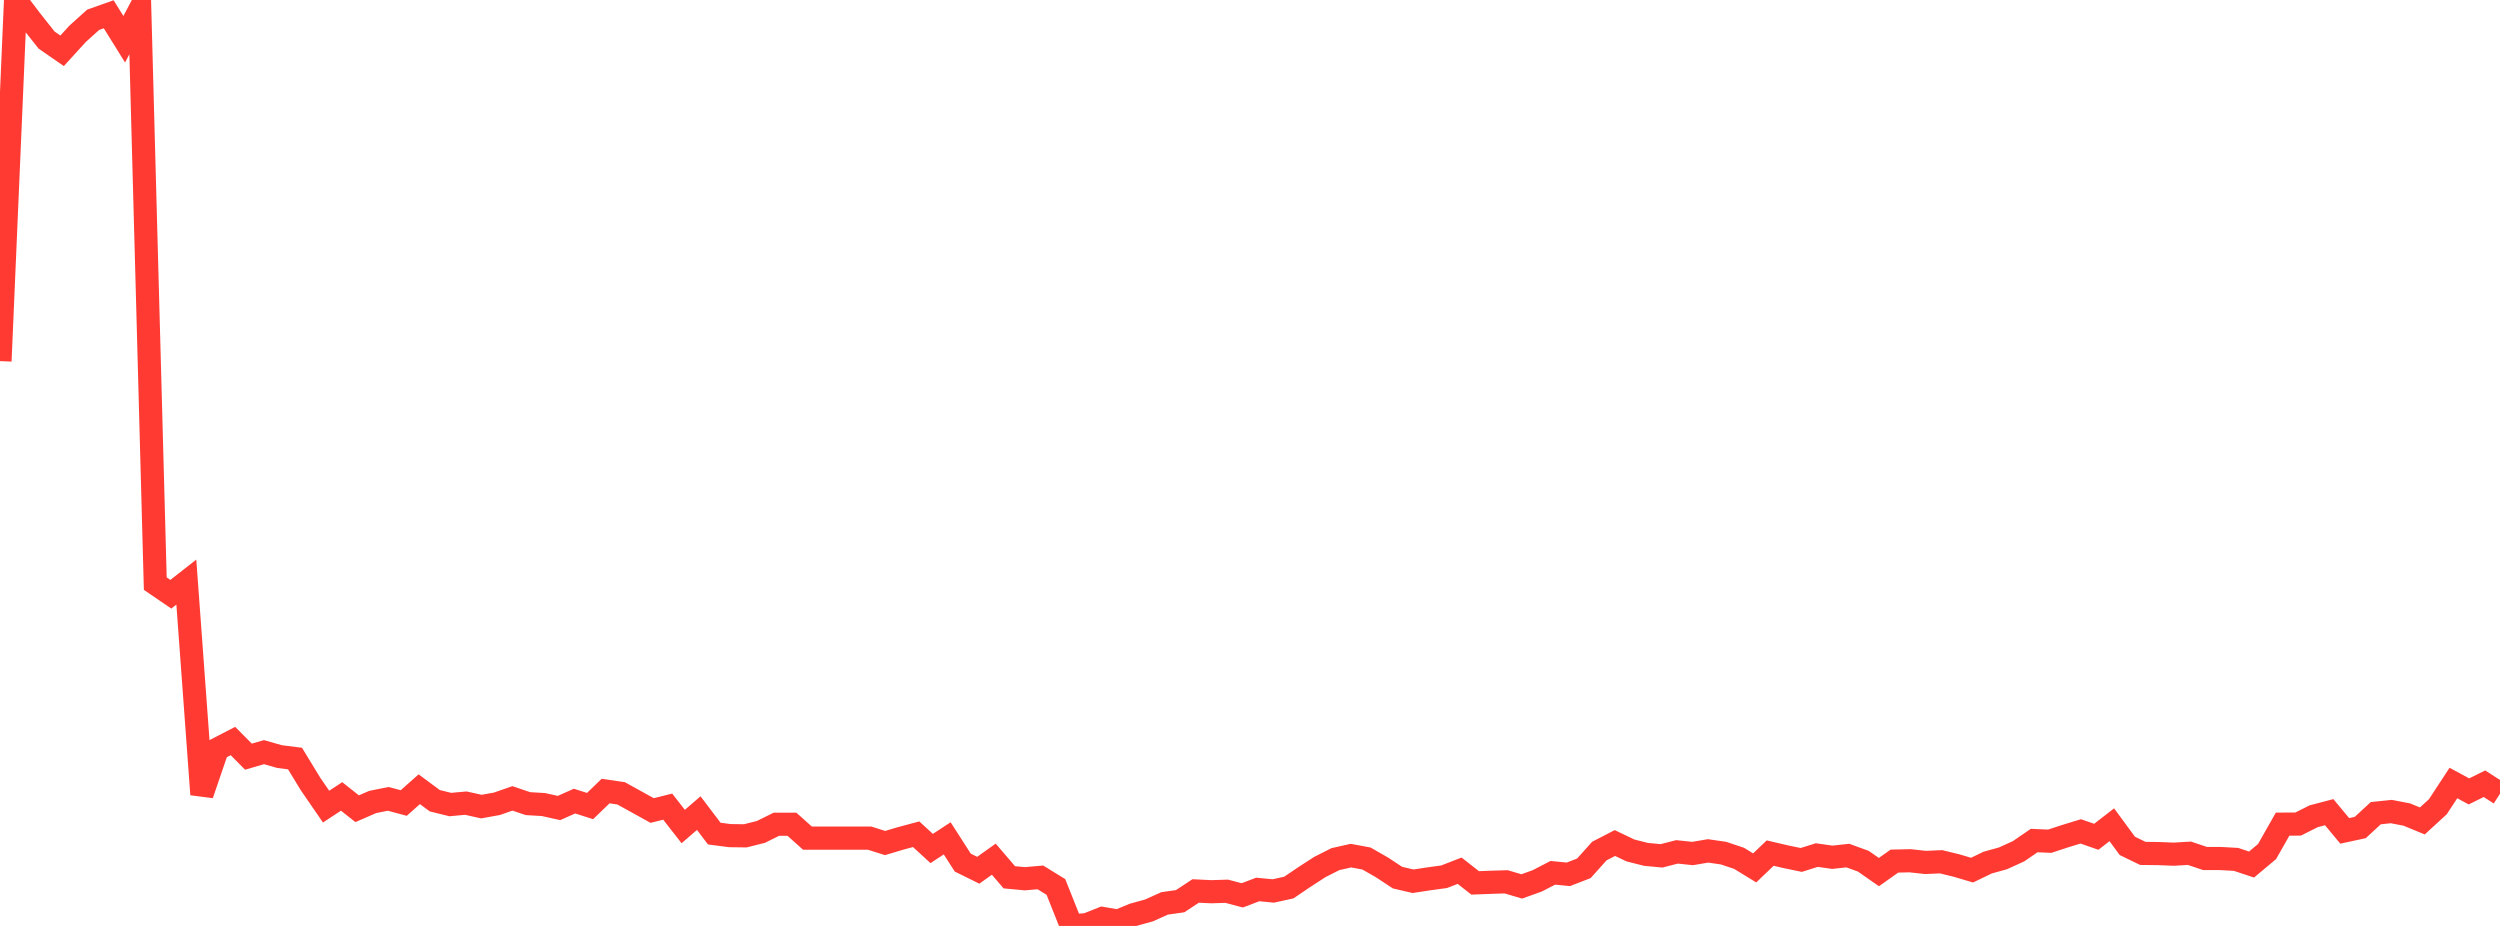 <?xml version="1.0" standalone="no"?>
<!DOCTYPE svg PUBLIC "-//W3C//DTD SVG 1.1//EN" "http://www.w3.org/Graphics/SVG/1.1/DTD/svg11.dtd">

<svg width="135" height="50" viewBox="0 0 135 50" preserveAspectRatio="none" 
  xmlns="http://www.w3.org/2000/svg"
  xmlns:xlink="http://www.w3.org/1999/xlink">


<polyline points="0.0, 19.5 0.839, 0.0 1.677, 1.104 2.516, 2.164 3.354, 2.743 4.193, 1.823 5.031, 1.068 5.87, 0.771 6.708, 2.119 7.547, 0.529 8.385, 31.516 9.224, 32.089 10.062, 31.433 10.901, 42.899 11.739, 40.449 12.578, 40.015 13.416, 40.86 14.255, 40.616 15.093, 40.855 15.932, 40.962 16.77, 42.338 17.609, 43.558 18.447, 43.007 19.286, 43.671 20.124, 43.307 20.963, 43.138 21.801, 43.363 22.64, 42.619 23.478, 43.239 24.317, 43.446 25.155, 43.369 25.994, 43.556 26.832, 43.405 27.671, 43.113 28.509, 43.396 29.348, 43.446 30.186, 43.632 31.025, 43.259 31.863, 43.527 32.702, 42.717 33.54, 42.84 34.379, 43.304 35.217, 43.768 36.056, 43.558 36.894, 44.632 37.733, 43.908 38.571, 45.014 39.41, 45.124 40.248, 45.135 41.087, 44.924 41.925, 44.509 42.764, 44.509 43.602, 45.259 44.441, 45.259 45.28, 45.259 46.118, 45.259 46.957, 45.259 47.795, 45.524 48.634, 45.273 49.472, 45.049 50.311, 45.819 51.149, 45.27 51.988, 46.579 52.826, 46.993 53.665, 46.396 54.503, 47.374 55.342, 47.452 56.18, 47.379 57.019, 47.895 57.857, 50.0 58.696, 49.928 59.534, 49.595 60.373, 49.74 61.211, 49.394 62.05, 49.161 62.888, 48.784 63.727, 48.664 64.565, 48.112 65.404, 48.153 66.242, 48.127 67.081, 48.349 67.919, 48.031 68.758, 48.112 69.596, 47.928 70.435, 47.36 71.273, 46.817 72.112, 46.393 72.95, 46.204 73.789, 46.36 74.627, 46.839 75.466, 47.392 76.304, 47.587 77.143, 47.459 77.981, 47.344 78.82, 47.019 79.658, 47.676 80.497, 47.644 81.335, 47.618 82.174, 47.867 83.012, 47.566 83.851, 47.132 84.689, 47.214 85.528, 46.89 86.366, 45.956 87.205, 45.523 88.043, 45.924 88.882, 46.136 89.72, 46.216 90.559, 46.001 91.398, 46.09 92.236, 45.948 93.075, 46.07 93.913, 46.352 94.752, 46.867 95.59, 46.067 96.429, 46.263 97.267, 46.437 98.106, 46.174 98.944, 46.292 99.783, 46.201 100.621, 46.506 101.46, 47.093 102.298, 46.5 103.137, 46.48 103.975, 46.572 104.814, 46.535 105.652, 46.739 106.491, 46.987 107.329, 46.582 108.168, 46.348 109.006, 45.965 109.845, 45.39 110.683, 45.426 111.522, 45.151 112.36, 44.894 113.199, 45.187 114.037, 44.537 114.876, 45.677 115.714, 46.084 116.553, 46.093 117.391, 46.126 118.23, 46.076 119.068, 46.358 119.907, 46.36 120.745, 46.407 121.584, 46.685 122.422, 45.982 123.261, 44.504 124.099, 44.499 124.938, 44.078 125.776, 43.857 126.615, 44.867 127.453, 44.686 128.292, 43.912 129.13, 43.824 129.969, 43.986 130.807, 44.331 131.646, 43.562 132.484, 42.282 133.323, 42.736 134.161, 42.321 135.0, 42.862" fill="none" stroke="#ff3a33" stroke-width="1.25"/>

</svg>